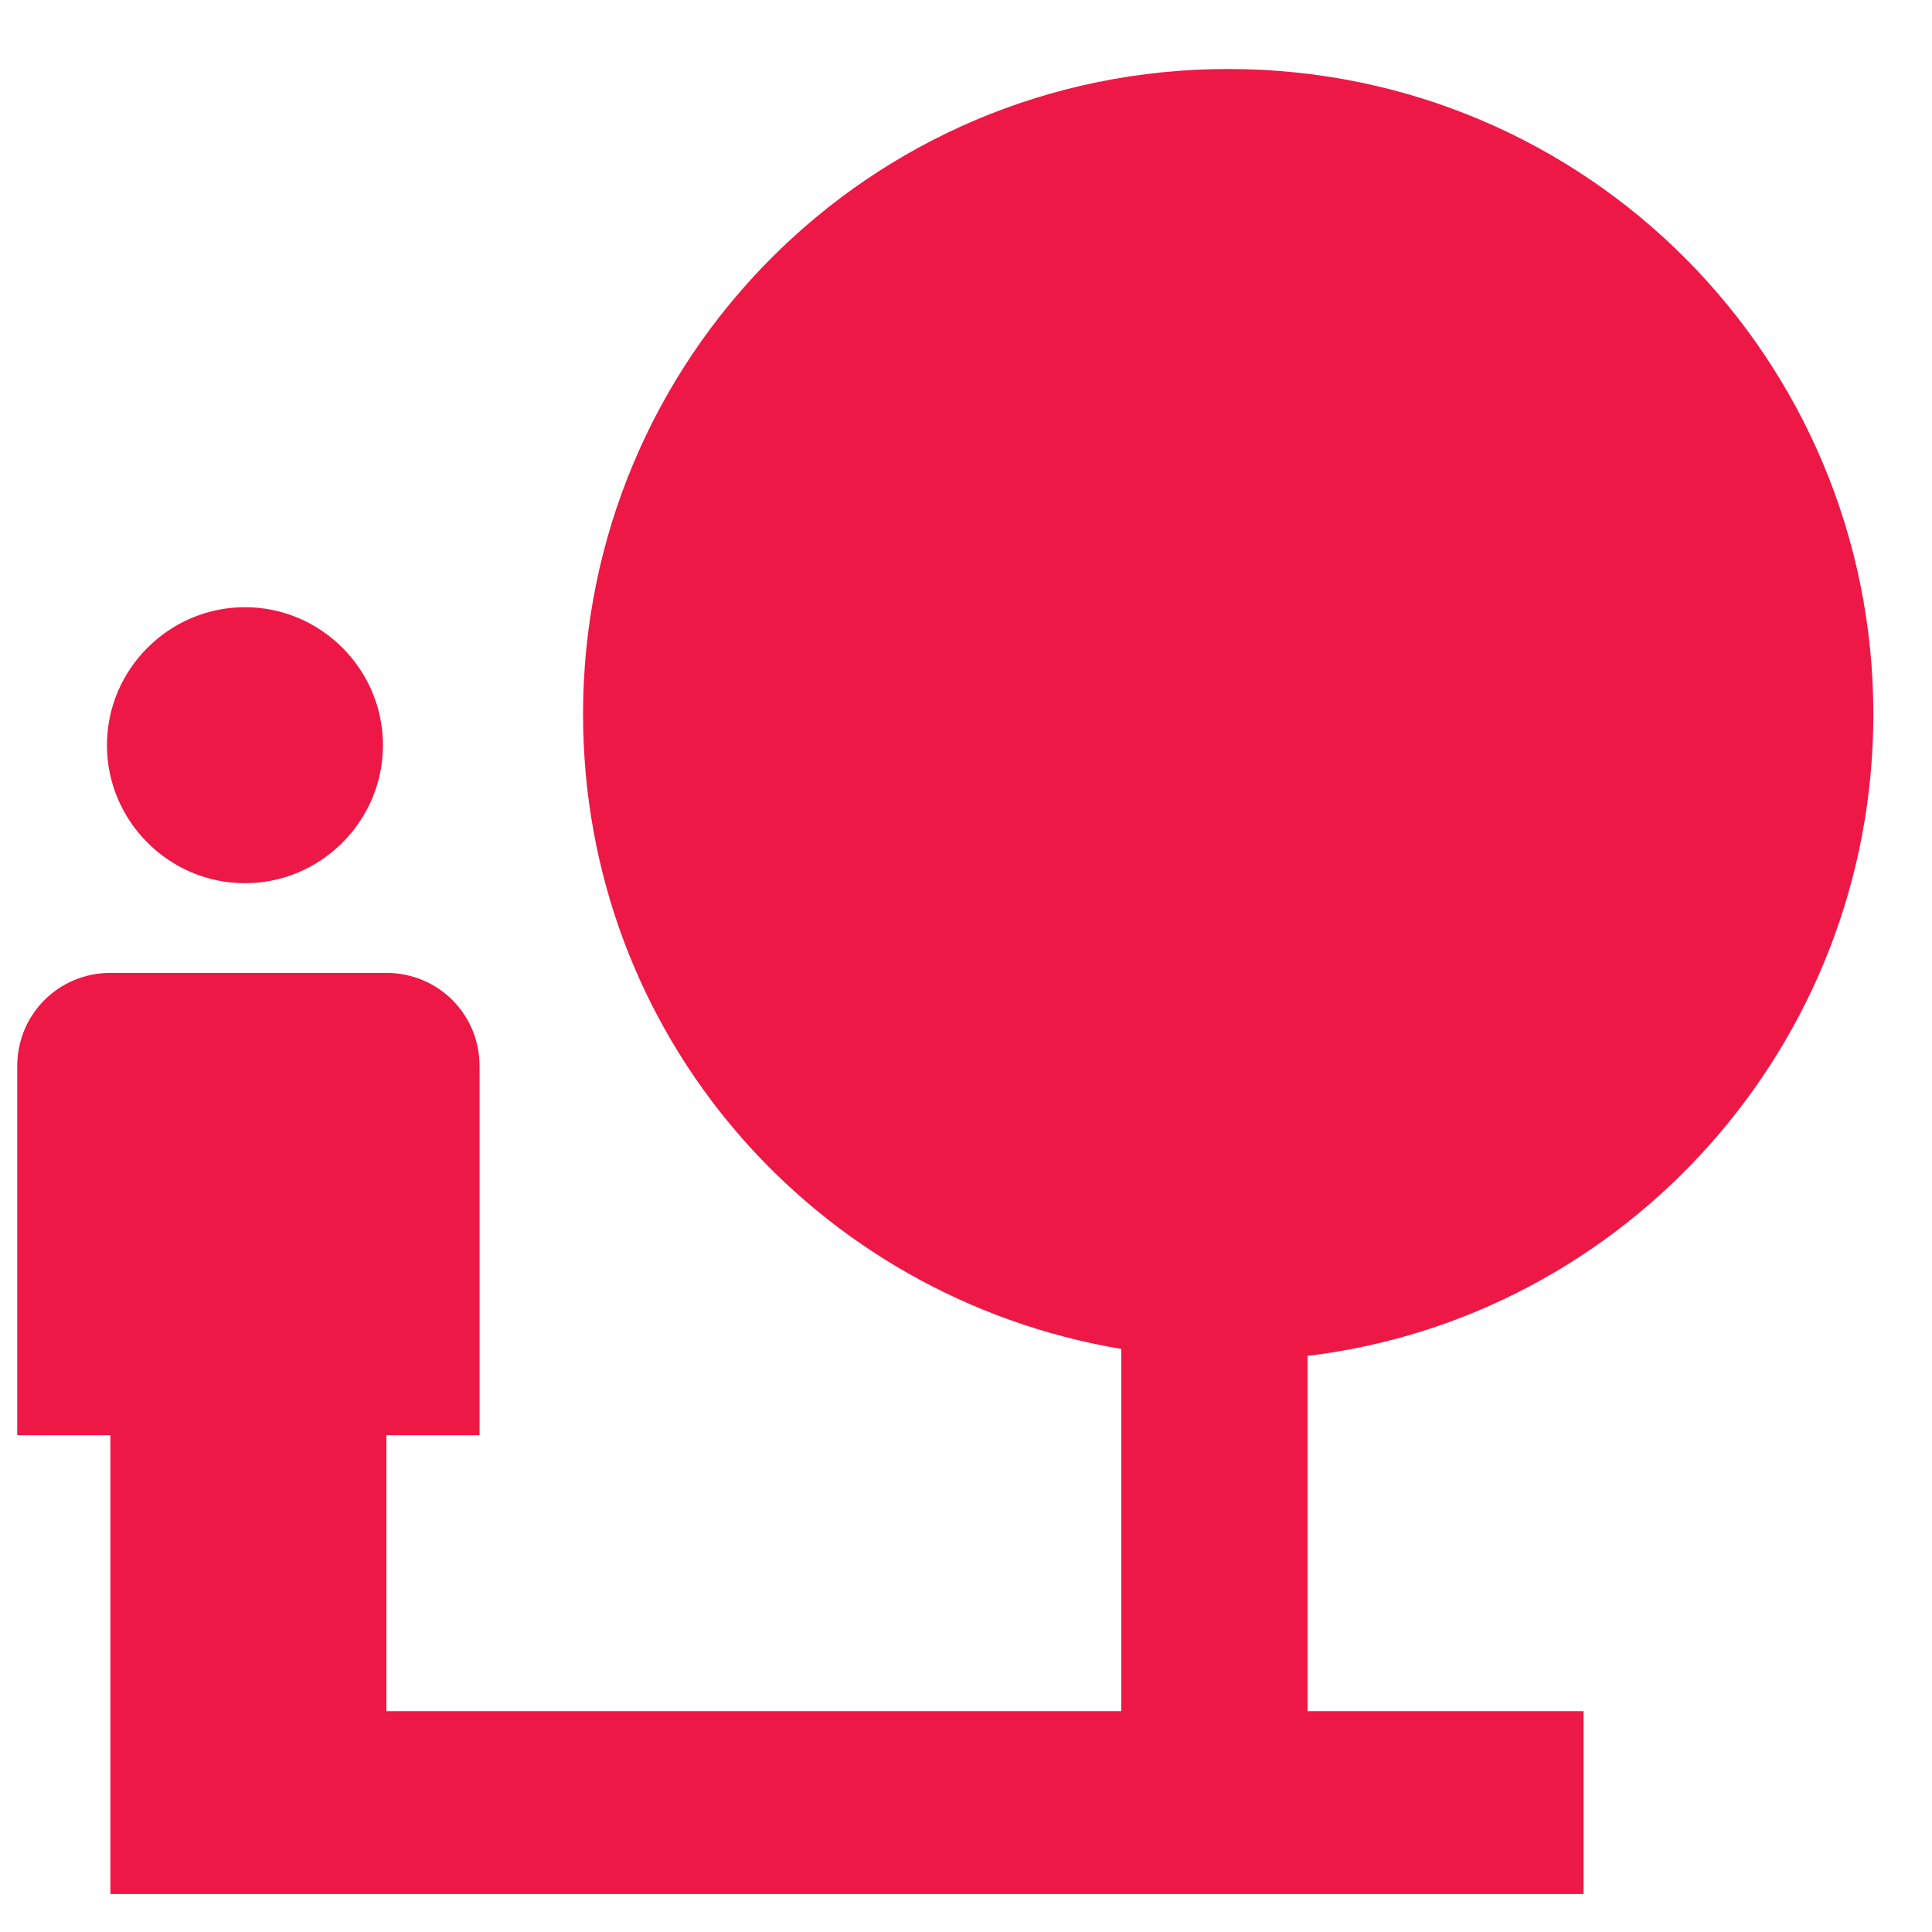 <?xml version="1.0" encoding="utf-8"?>
<!-- Generator: Adobe Illustrator 23.0.3, SVG Export Plug-In . SVG Version: 6.00 Build 0)  -->
<svg version="1.1" id="Layer_1" xmlns="http://www.w3.org/2000/svg" xmlns:xlink="http://www.w3.org/1999/xlink" x="0px" y="0px"
	 viewBox="0 0 56 56" style="enable-background:new 0 0 56 56;" xml:space="preserve">
<style type="text/css">
	.st0{display:none;fill:#ED1846;}
	.st1{display:none;}
	.st2{display:inline;fill:#ED1846;}
	.st3{display:inline;fill:none;}
	.st4{fill:#ED1846;}
</style>
<title>Accident Management</title>
<desc>Created with Sketch.</desc>
<path class="st0" d="M49.2,43.7L28.6,23.1c2-5.2,0.9-11.3-3.4-15.6C20.7,3,13.9,2.1,8.5,4.6l9.7,9.7l-6.8,6.8l-10-9.7
	c-2.7,5.4-1.6,12.2,2.9,16.7c4.3,4.3,10.4,5.4,15.6,3.4l20.6,20.6c0.9,0.9,2.3,0.9,3.2,0l5.2-5.2C50.1,46,50.1,44.4,49.2,43.7"/>
<g class="st1">
	<polygon class="st2" points="38.8,11.8 34.7,11.8 34.7,24.5 44.5,30 46.6,26.9 38.8,22.6 	"/>
	<path class="st2" d="M37.3,35c-7.8,0-14.1-5.9-14.1-13.2S29.5,8.5,37.3,8.5s14.1,5.9,14.1,13.2S45,35,37.3,35 M19.1,25.9H5.4
		l4.1-11.5h10.8c-1.1,2.2-1.7,4.7-1.7,7.3C18.6,23.1,18.8,24.5,19.1,25.9 M9.5,38.6c-2.3,0-4.1-1.7-4.1-3.8S7.2,31,9.5,31
		c2.2,0,4.1,1.7,4.1,3.8C13.6,36.9,11.7,38.6,9.5,38.6 M37.2,4.1c-5.2,0-9.9,2-13.3,5.2H9.5c-1.8,0-3.3,1.1-3.9,2.6L0,27.1v20.4
		C0,48.9,1.2,50,2.7,50h2.7c1.5,0,2.7-1.1,2.7-2.5V45h32.5v2.6c0,1.4,1.2,2.5,2.7,2.5H46c1.5,0,2.7-1.1,2.7-2.5v-12
		c4.4-3.2,7.2-8.2,7.2-13.9C56,12,47.6,4.1,37.2,4.1"/>
	<rect y="4.1" class="st3" width="56" height="46"/>
</g>
<path class="st4" d="M7.1,25.6c2.2,0,4-1.8,4-4s-1.8-4-4-4s-4,1.8-4,4S4.9,25.6,7.1,25.6 M54.3,20.7C54.3,10.4,46,2,35.6,2
	s-18.7,8.4-18.7,18.7c0,9.3,6.7,16.9,15.6,18.4v10.5H11.2v-8h2.7V30.9c0-1.5-1.2-2.7-2.7-2.7h-8c-1.5,0-2.7,1.2-2.7,2.7v10.7h2.7
	v13.3h42.7v-5.3h-8V39.3C47.1,38.2,54.3,30.3,54.3,20.7"/>
<path class="st4" d="M88.3,82.7l1.5-4.5h11l1.5,4.5H88.3z M100.8,87.7c-0.8,0-1.5-0.7-1.5-1.5s0.7-1.5,1.5-1.5s1.5,0.7,1.5,1.5
	S101.6,87.7,100.8,87.7 M89.8,87.7c-0.8,0-1.5-0.7-1.5-1.5s0.7-1.5,1.5-1.5s1.5,0.7,1.5,1.5S90.6,87.7,89.8,87.7 M102.2,77.7
	c-0.2-0.6-0.8-1-1.4-1h-11c-0.7,0-1.2,0.4-1.4,1l-2.1,6v8c0,0.6,0.4,1,1,1h1c0.6,0,1-0.4,1-1v-1h12v1c0,0.6,0.4,1,1,1h1
	c0.6,0,1-0.4,1-1v-8L102.2,77.7z"/>
</svg>
